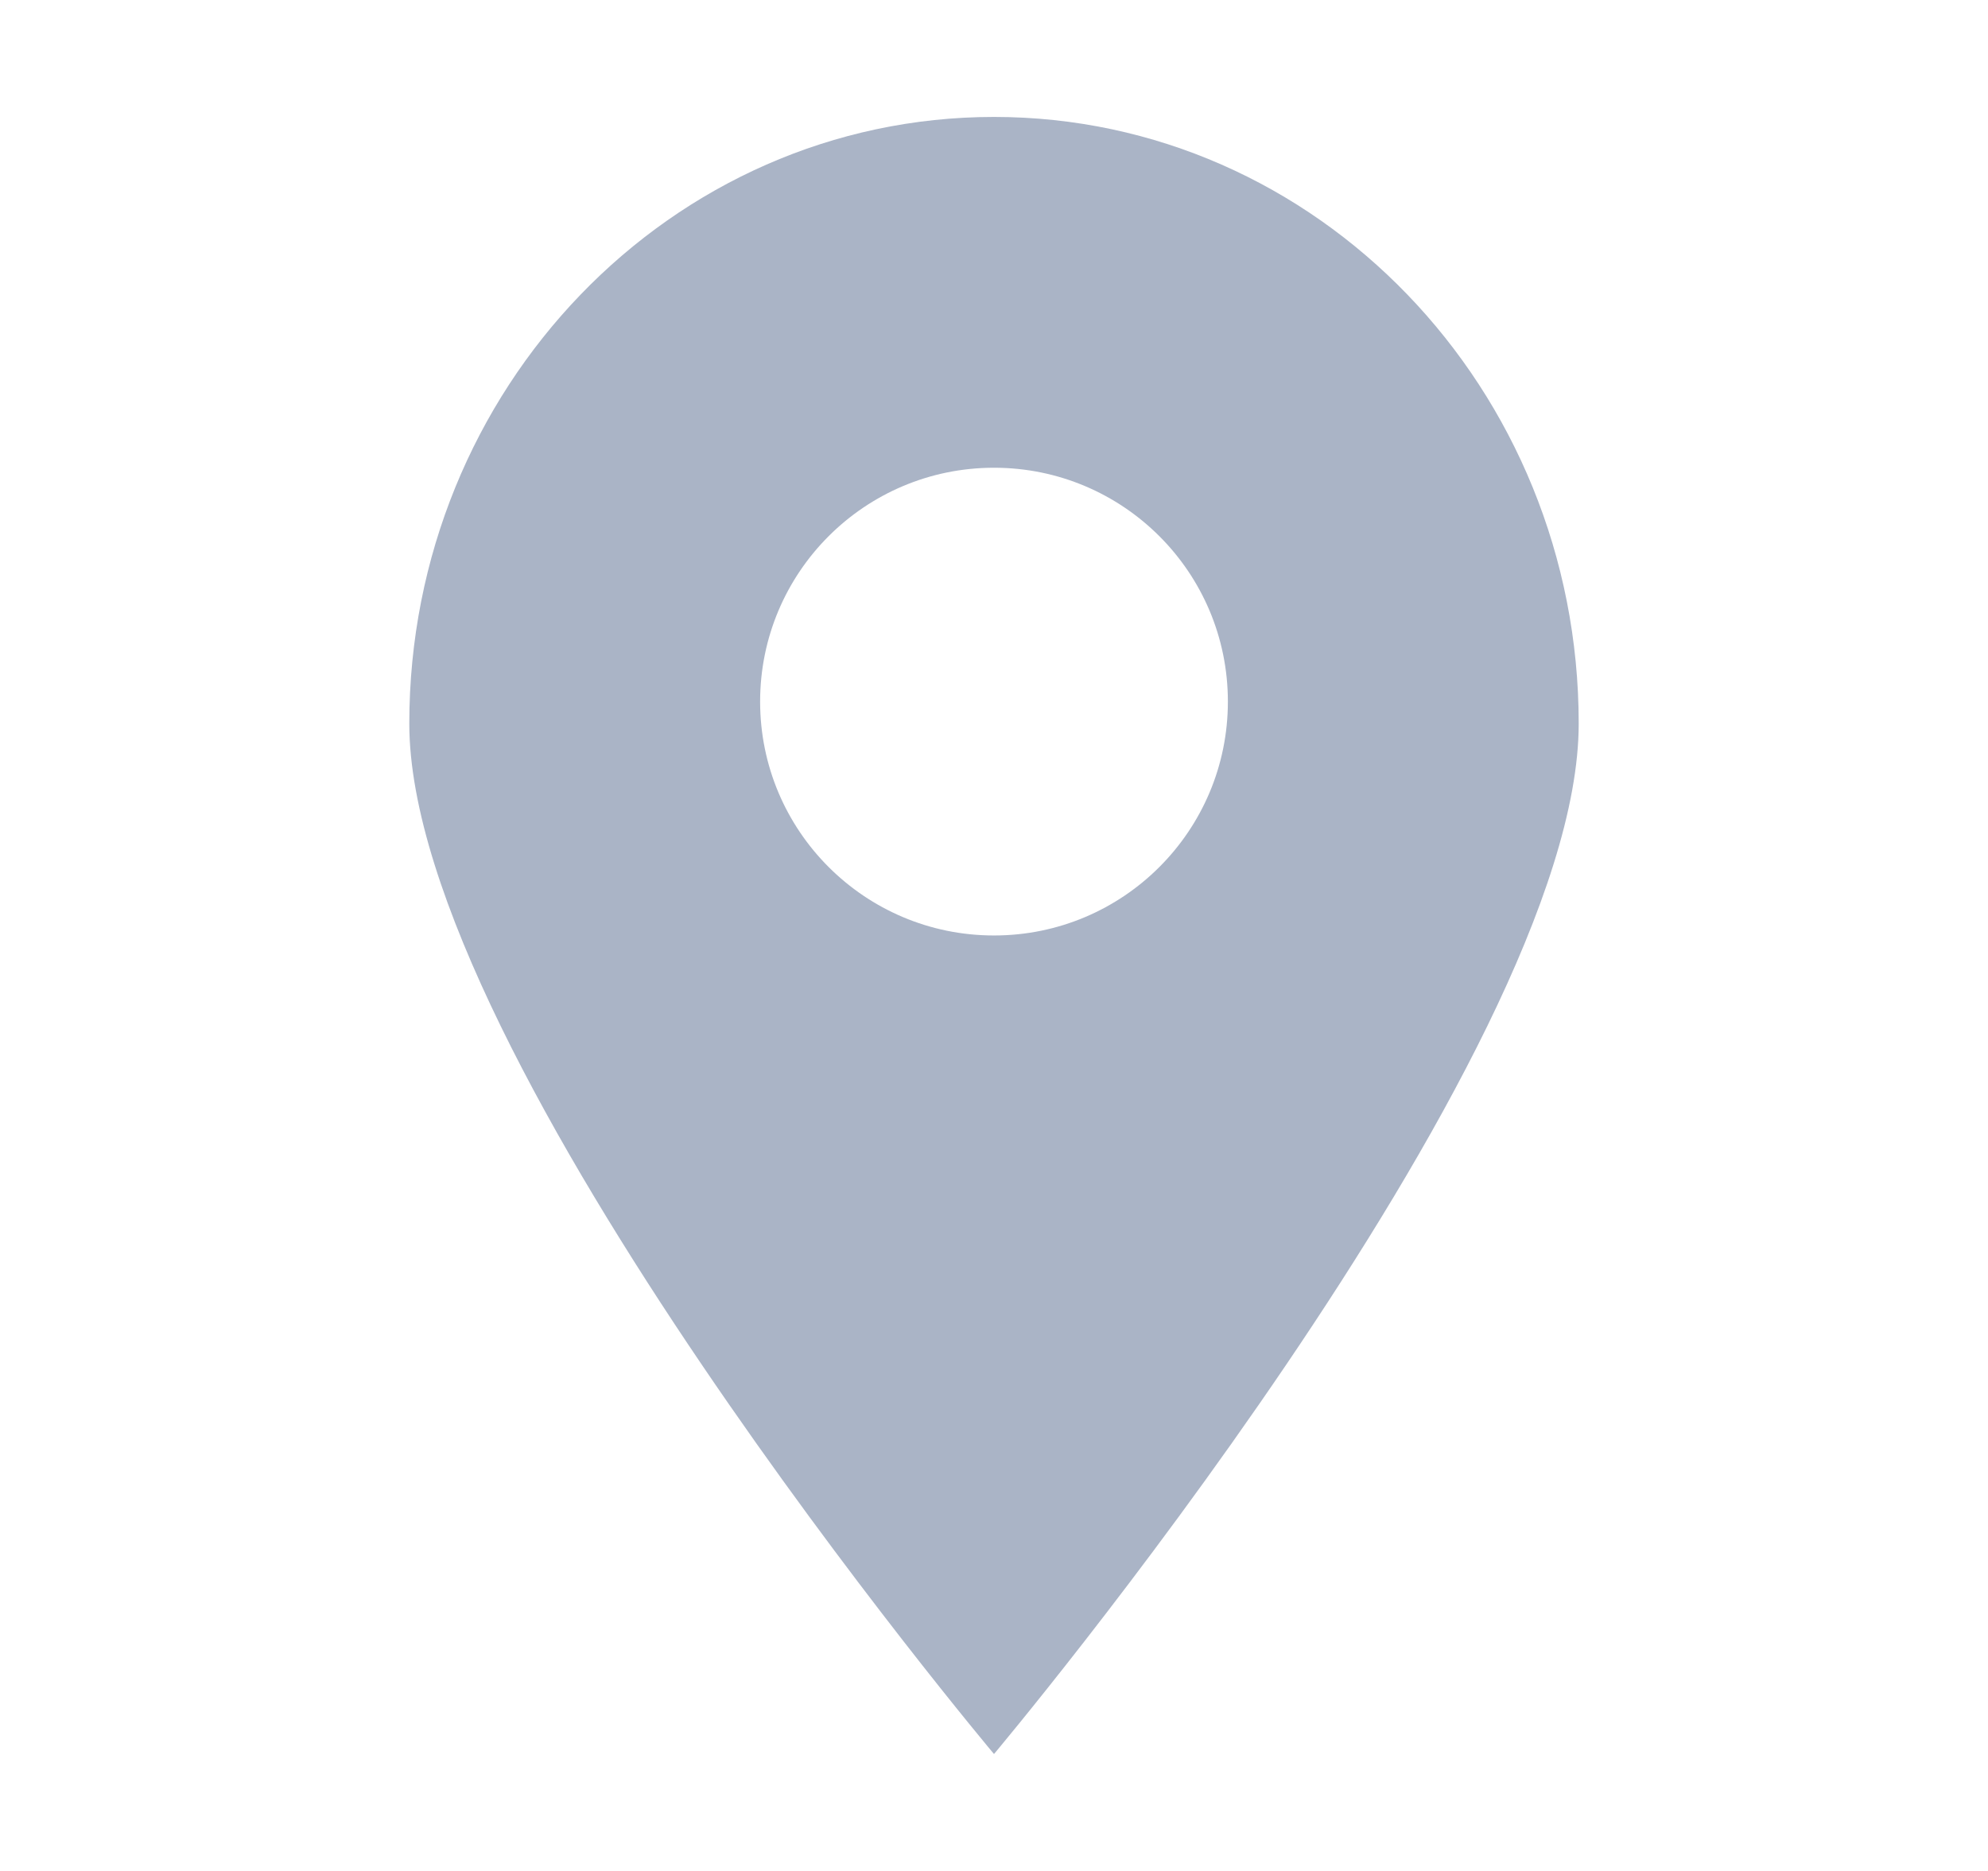 <svg width="17" height="16" viewBox="0 0 17 16" fill="none" xmlns="http://www.w3.org/2000/svg">
    <path fill-rule="evenodd" clip-rule="evenodd" d="M8.5 15C8.5 15 13.5 9.054 13.5 6.188C13.5 3.323 11.261 1 8.5 1C5.739 1 3.5 3.323 3.5 6.188C3.5 9.054 8.5 15 8.5 15ZM8.5 8C9.605 8 10.5 7.105 10.5 6C10.5 4.895 9.605 4 8.5 4C7.395 4 6.5 4.895 6.5 6C6.5 7.105 7.395 8 8.5 8Z" fill="#AAB4C6"/>
</svg>
